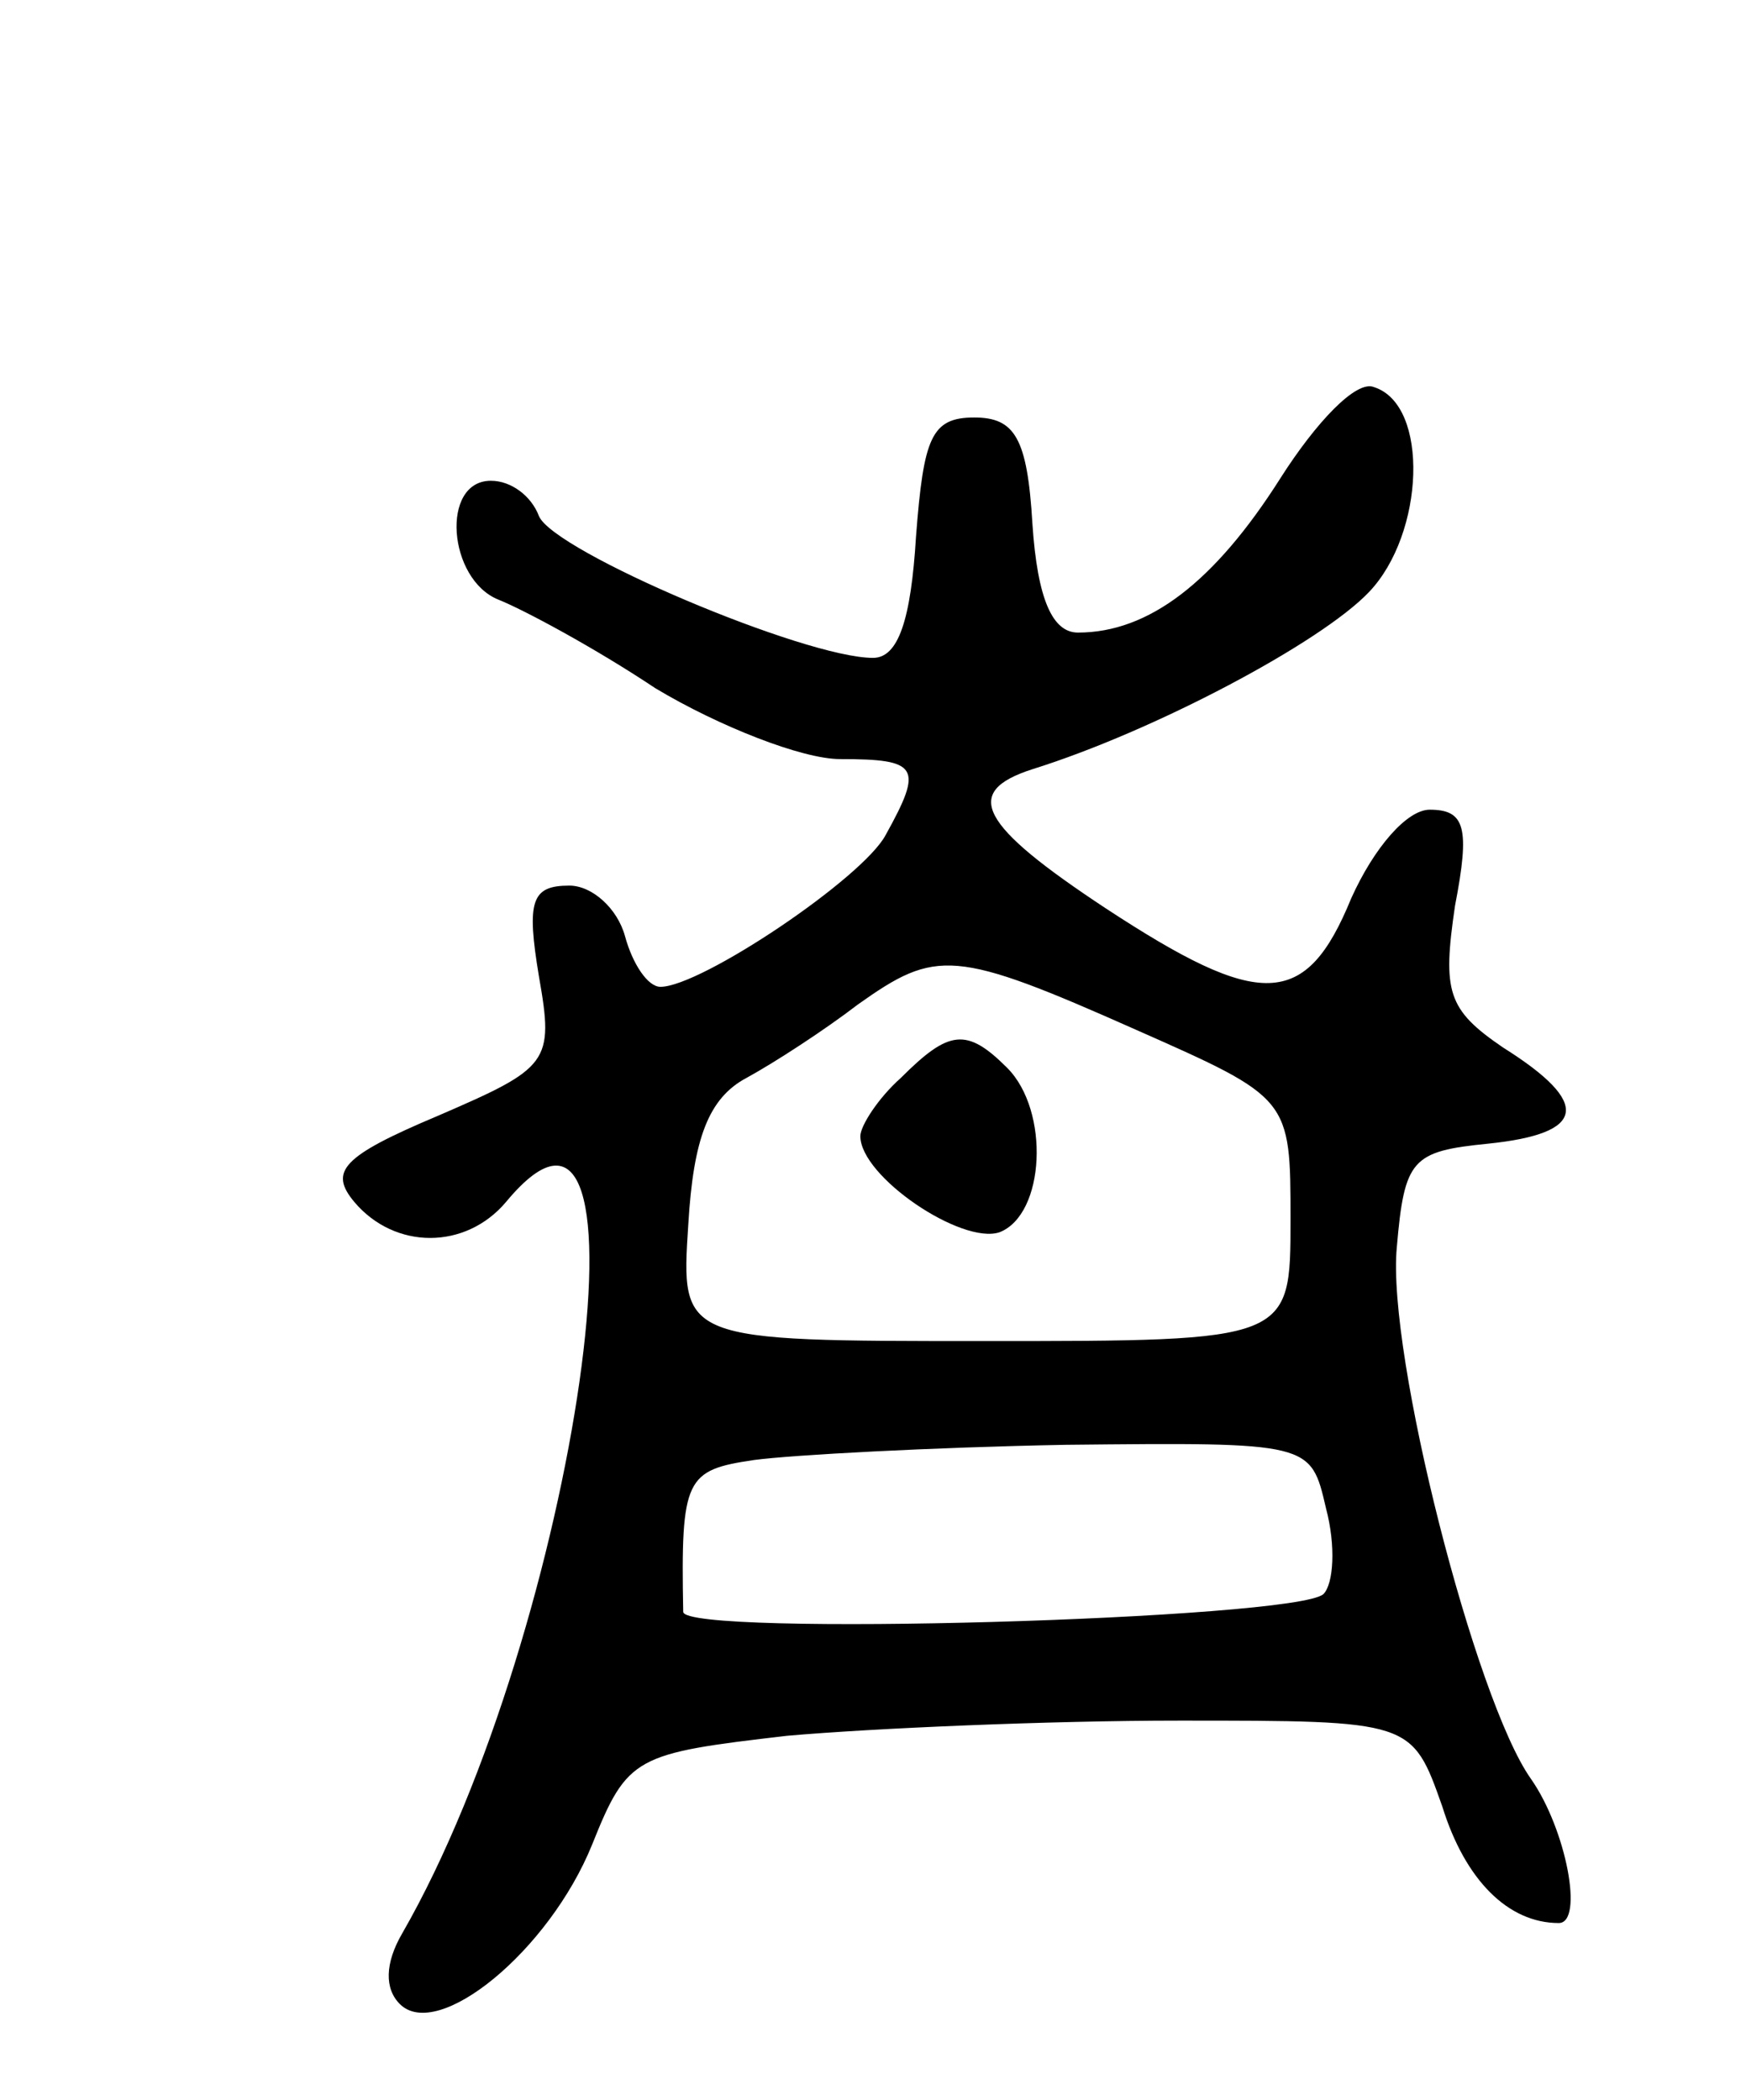 <svg version="1.0" xmlns="http://www.w3.org/2000/svg" width="69" height="83" viewBox="0 0 69 83" ><g transform="translate(0,83) scale(0.1,-0.1)" ><path d="M506 641 c-26 -41 -52 -61 -80 -61 -10 0 -16 13 -18 43 -2 34 -7 42 -23 42 -17 0 -20 -8 -23 -47 -2 -33 -7 -48 -17 -48 -27 0 -126 42 -132 56 -3 8 -11 14 -19 14 -20 0 -17 -39 3 -47 10 -4 38 -19 62 -35 25 -15 58 -28 73 -28 31 0 33 -3 18 -30 -9 -17 -73 -60 -89 -60 -5 0 -11 9 -14 20 -3 11 -13 20 -22 20 -15 0 -17 -6 -12 -36 6 -34 4 -36 -40 -55 -38 -16 -43 -22 -33 -34 16 -19 44 -19 60 0 63 76 28 -169 -41 -289 -7 -12 -7 -22 -1 -28 15 -15 59 21 76 63 14 35 17 36 77 43 34 3 104 6 155 6 92 0 92 0 104 -34 9 -29 26 -46 46 -46 10 0 3 37 -11 57 -22 31 -57 168 -53 210 3 35 6 38 36 41 39 4 41 16 6 38 -22 15 -24 22 -19 56 6 31 4 38 -10 38 -9 0 -22 -15 -31 -35 -18 -44 -36 -44 -97 -4 -50 33 -57 46 -29 55 48 15 114 50 133 70 22 23 24 74 2 81 -7 3 -23 -14 -37 -36z m-57 -218 c61 -27 61 -27 61 -75 0 -48 0 -48 -121 -48 -120 0 -120 0 -117 46 2 34 8 50 23 58 11 6 31 19 44 29 31 22 38 22 110 -10z m75 -189 c4 -15 3 -30 -1 -34 -11 -10 -253 -17 -253 -7 -1 53 1 56 28 60 15 2 70 5 123 6 97 1 97 1 103 -25z"/><path d="M356 404 c-9 -8 -16 -19 -16 -23 0 -16 40 -43 55 -38 18 7 20 48 3 65 -16 16 -23 15 -42 -4z"/></g></svg> 
